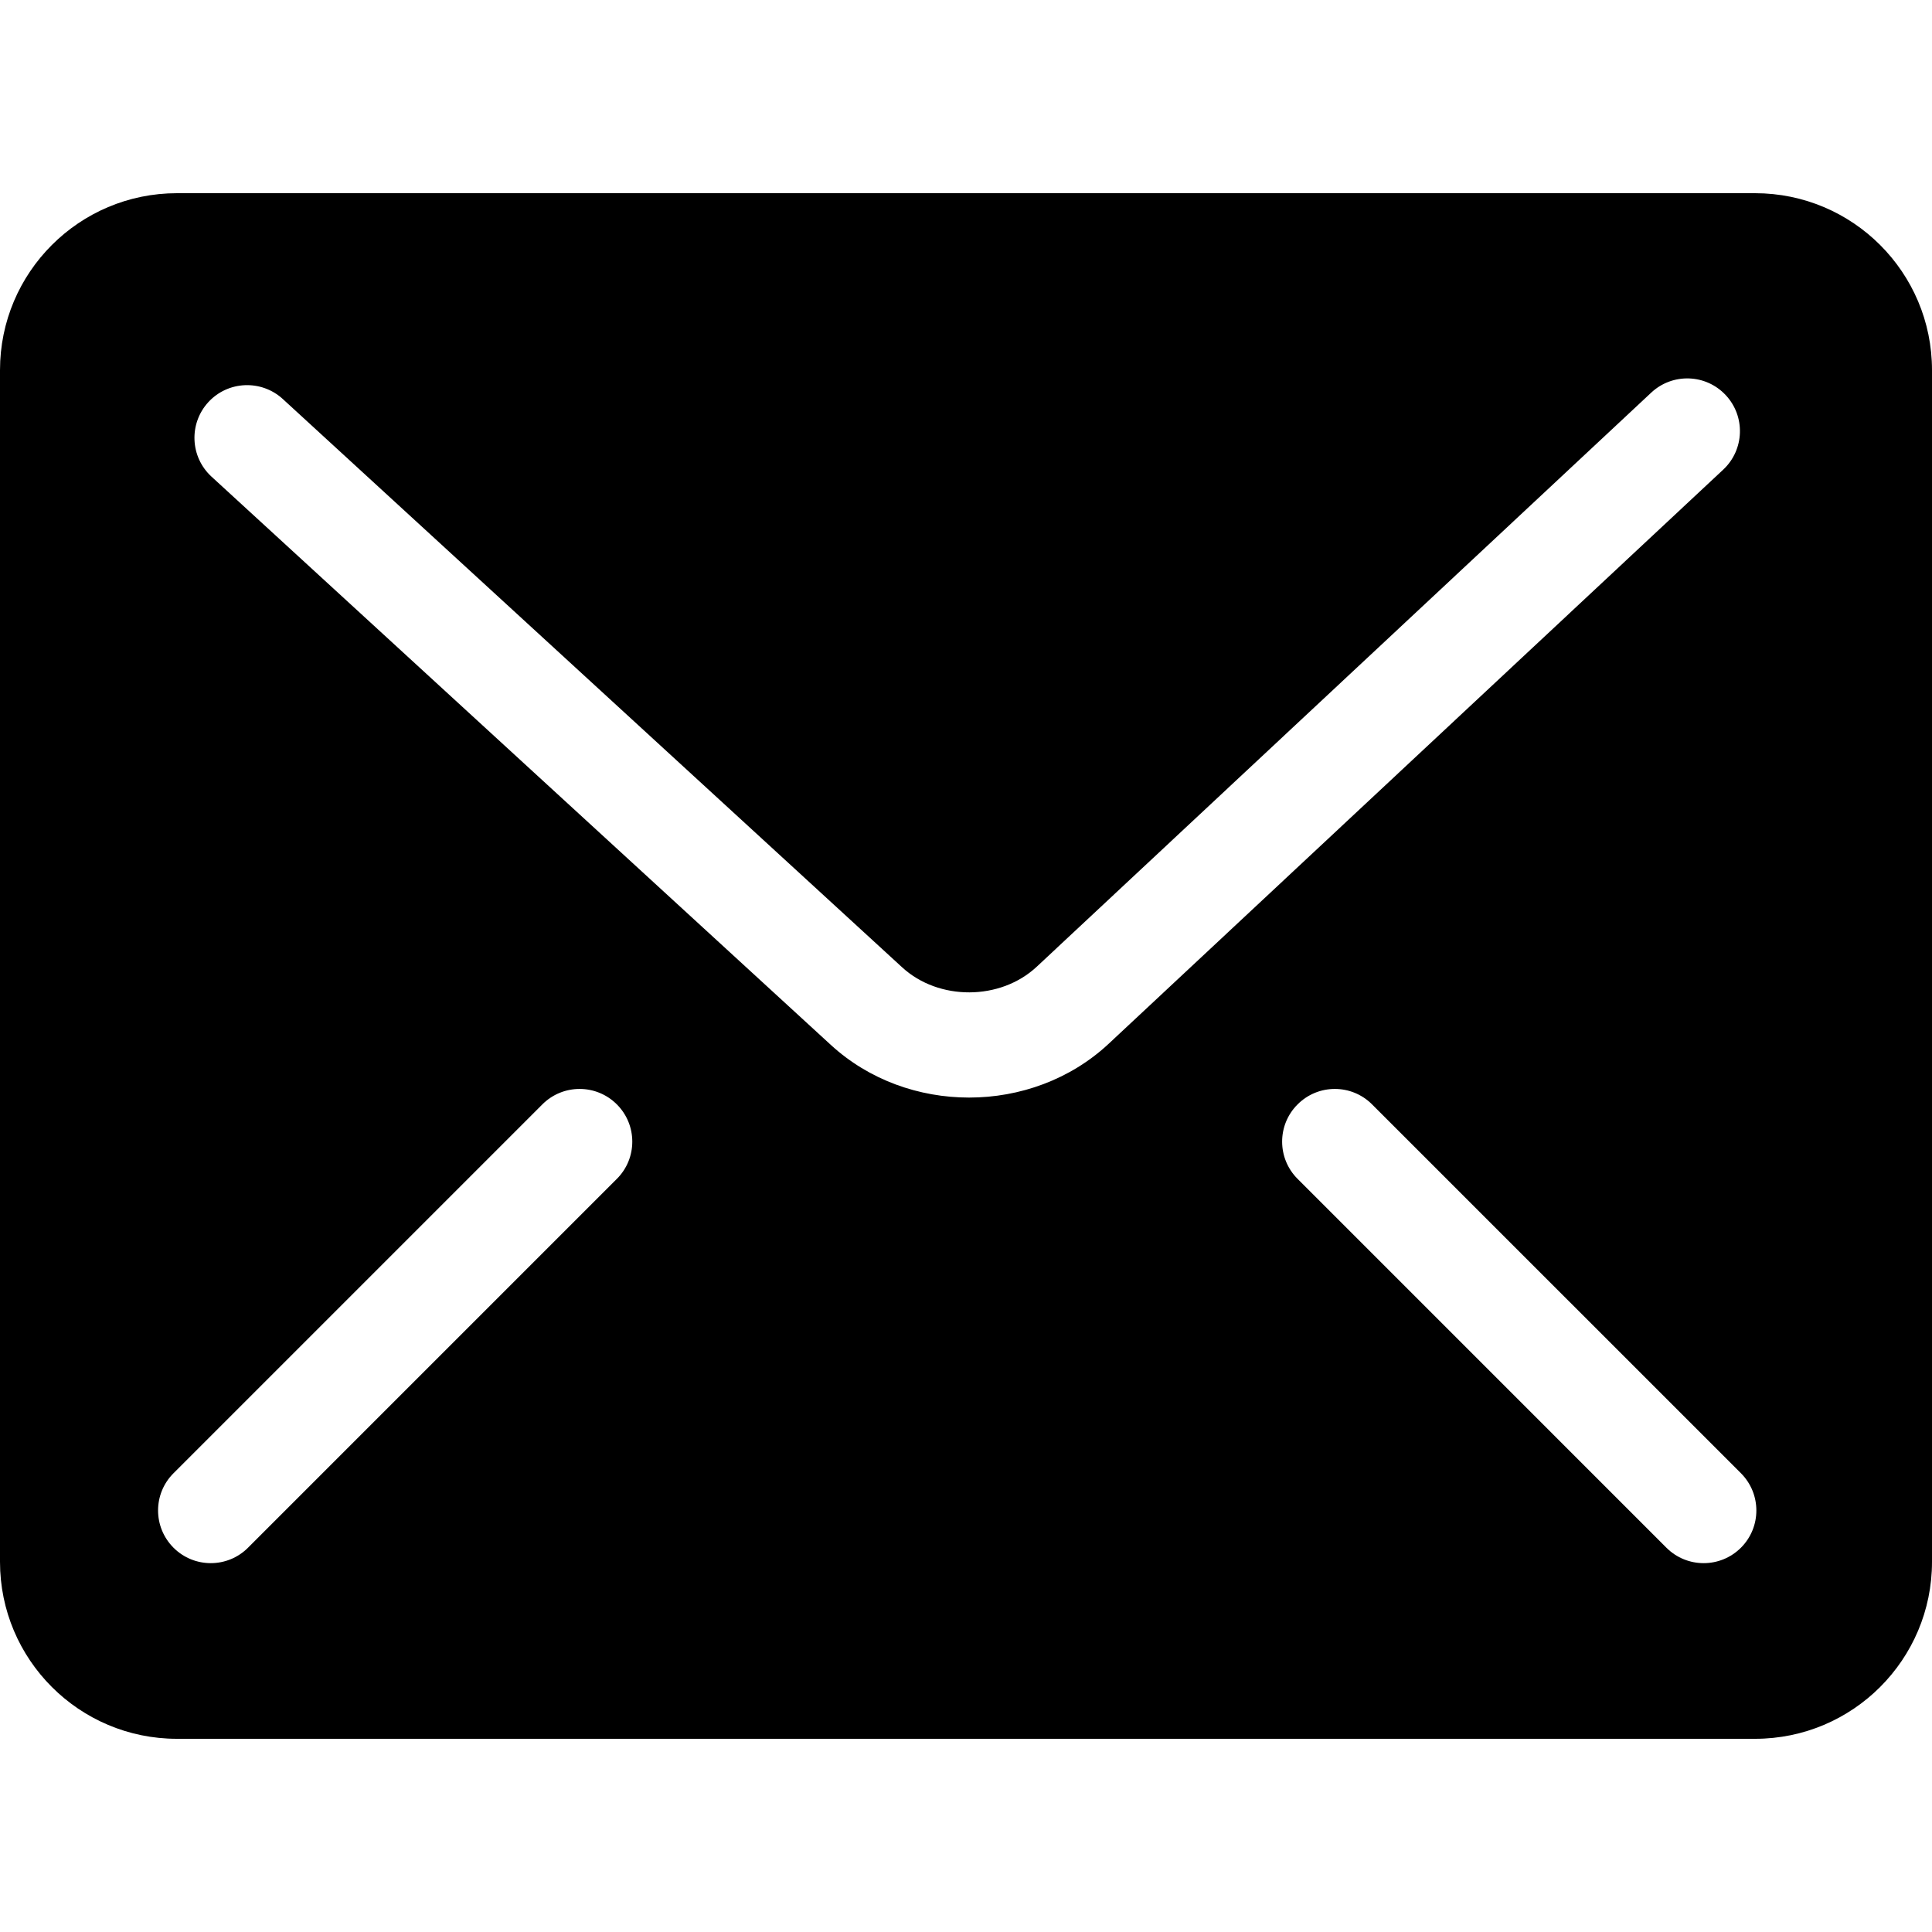 <?xml version="1.0" encoding="utf-8"?>
<!-- Generator: Adobe Illustrator 15.0.0, SVG Export Plug-In  -->
<!DOCTYPE svg PUBLIC "-//W3C//DTD SVG 1.1//EN" "http://www.w3.org/Graphics/SVG/1.1/DTD/svg11.dtd">
<svg version="1.1"
	 xmlns="http://www.w3.org/2000/svg" xmlns:xlink="http://www.w3.org/1999/xlink" xmlns:a="http://ns.adobe.com/AdobeSVGViewerExtensions/3.0/"
	 x="0px" y="0px" width="60px" height="60px" viewBox="0 -6 60 60" enable-background="new 0 -6 60 60" xml:space="preserve">
<defs>
</defs>
<path d="M54.505,0H5.495C2.461,0,0,2.461,0,5.495v37.01C0,45.539,2.461,48,5.495,48h49.01C57.539,48,60,45.539,60,42.505V5.495
	C60,2.461,57.539,0,54.505,0z M19.157,30.611L7.702,42.066c-0.319,0.319-0.738,0.479-1.156,0.479c-0.419,0-0.838-0.16-1.157-0.479
	c-0.64-0.64-0.64-1.675,0-2.314l11.454-11.454c0.64-0.64,1.675-0.64,2.314,0C19.796,28.937,19.796,29.973,19.157,30.611z
	 M30.096,28.086c-1.552,0-3.104-0.544-4.291-1.633L6.569,8.803c-0.666-0.611-0.71-1.646-0.1-2.313
	c0.611-0.666,1.647-0.708,2.313-0.099l19.235,17.65c1.136,1.044,3.05,1.036,4.179-0.018L51.281,6.193
	c0.661-0.617,1.696-0.583,2.313,0.078c0.618,0.661,0.582,1.696-0.077,2.313L34.432,26.414
	C33.239,27.528,31.667,28.086,30.096,28.086z M54.066,42.066c-0.32,0.319-0.738,0.479-1.157,0.479s-0.838-0.16-1.157-0.479
	L40.298,30.611c-0.64-0.639-0.64-1.675,0-2.313c0.639-0.64,1.675-0.64,2.313,0l11.455,11.454
	C54.705,40.392,54.705,41.427,54.066,42.066z"/>
</svg>

